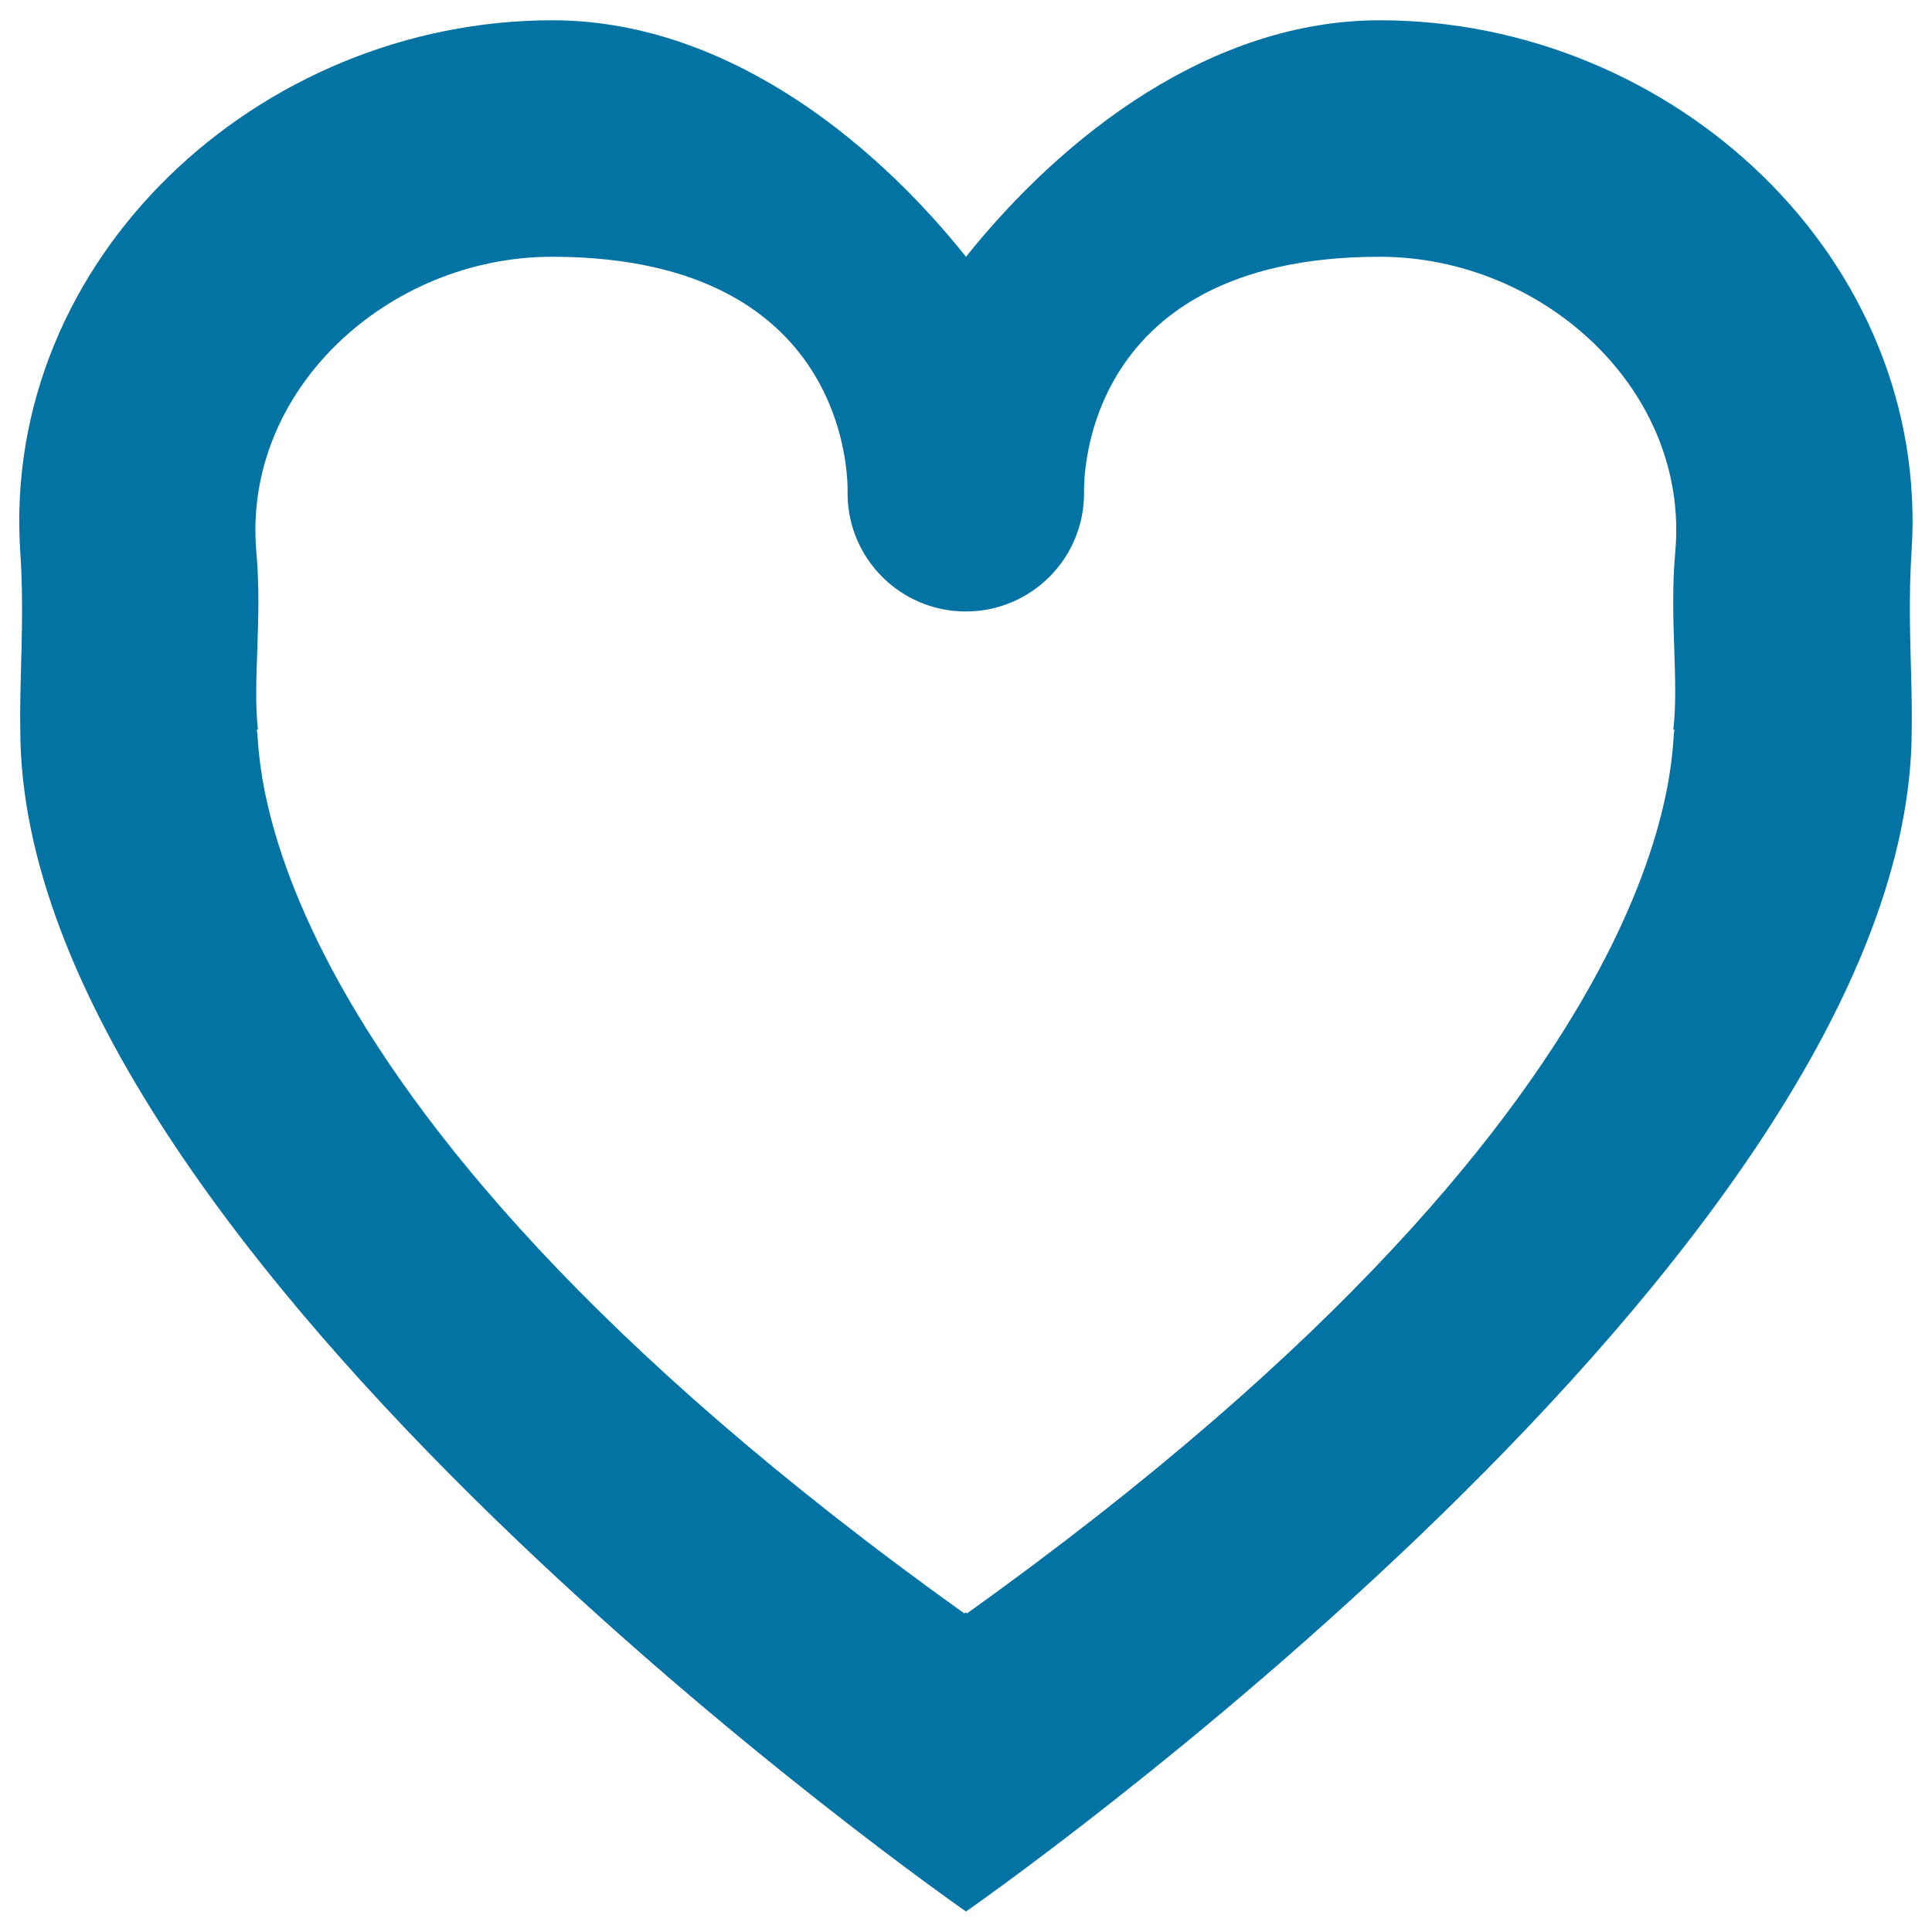 <svg xmlns="http://www.w3.org/2000/svg" viewBox="0 0 1000 1000" style="fill:#0273a2">
<title>Heart Love Like Favorite SVG icon</title>
<g><path d="M989.5,377.6c0,271.4-489.5,611.8-489.5,611.8S10.5,649.1,10.5,377.6c-0.5-27.1,2.3-57.4,0-91.8C0.4,134.2,133.8,10.5,285.9,10.5c87.1,0,163.7,59.3,214.1,122.4c50.4-63,127.1-122.4,214.1-122.4c152.1,0,285.4,123.6,275.3,275.3C987.2,320.2,990,350.6,989.5,377.6z M867.1,285.9c7.6-84.1-68.5-153-153-153c-158.5,0-153,122.4-153,122.4c0,33.8-27.4,61.2-61.2,61.2c-33.8,0-61.2-27.4-61.2-61.2c0,0,5.6-122.4-153-122.4c-84.5,0-160.5,68.8-153,153c3.1,34.5-2,66.2,0.8,91.8c-0.1,0-0.7,0-0.8,0c3.8-0.9-21,180.3,366.4,457.4c0.3-0.2,0.5-0.4,0.7-0.5c0.2,0.2,0.4,0.4,0.7,0.5c387.4-277.1,362.6-458.3,366.4-457.4c-0.1,0-0.8,0-0.8,0C869.1,352.1,864,320.4,867.1,285.9z"/></g>
</svg>